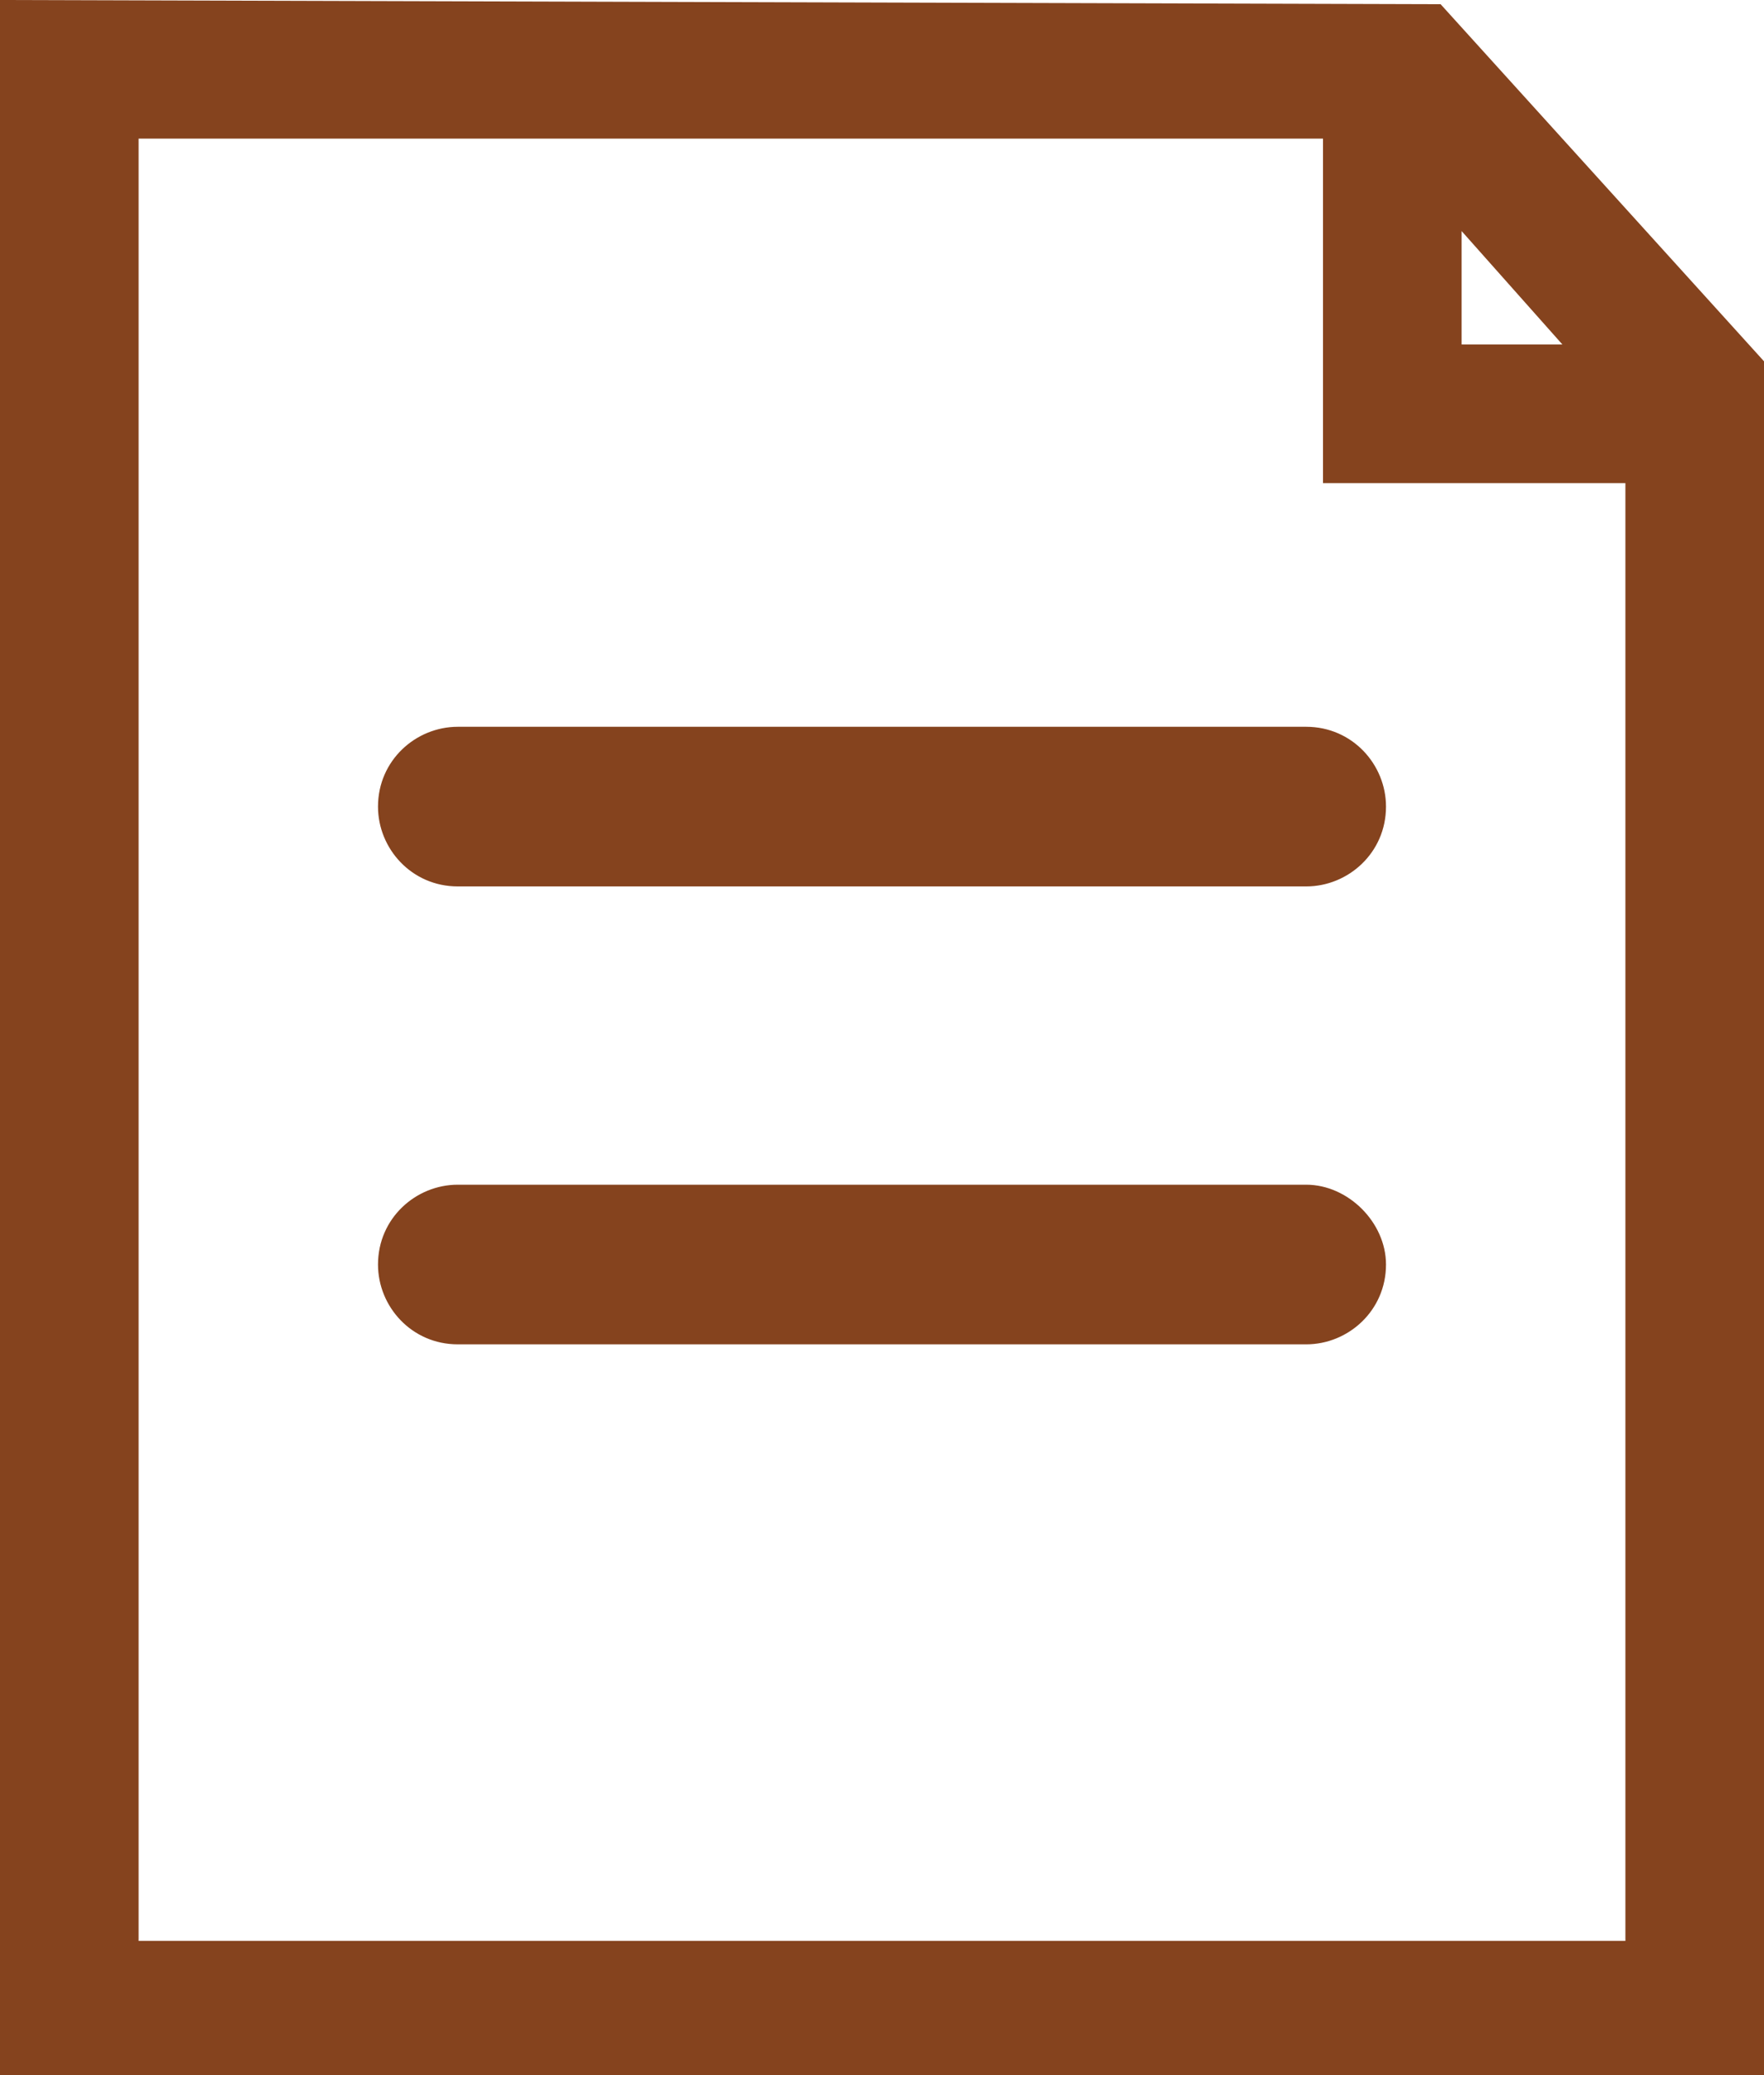 <?xml version="1.0" encoding="utf-8"?>
<!-- Generator: Adobe Illustrator 22.0.1, SVG Export Plug-In . SVG Version: 6.00 Build 0)  -->
<svg version="1.1" id="Layer_1" xmlns="http://www.w3.org/2000/svg" xmlns:xlink="http://www.w3.org/1999/xlink" x="0px" y="0px"
	 viewBox="0 0 42 49.4" style="enable-background:new 0 0 42 49.4;" xml:space="preserve">
<style type="text/css">
	.st0{fill:#85431E;}
</style>
<title>icon_curriculum</title>
<path class="st0" d="M34.3,0.1L34.3,0.1L0,0v49.4h42V8.6L34.3,0.1z M34.8,8.2V5.5l2.4,2.7H34.8z M38.7,11.5v34.7H3.3V3.3h28.2v8.2
	H38.7z"/>
<path class="st0" d="M10.9,17.3c-1,0-1.9,0.8-1.9,1.9c0,1,0.8,1.9,1.9,1.9c0,0,0,0,0,0h20.2c1,0,1.9-0.8,1.9-1.9
	c0-1-0.8-1.9-1.9-1.9H10.9z"/>
<path class="st0" d="M31.1,28.2H10.9c-1,0-1.9,0.8-1.9,1.9c0,1,0.8,1.9,1.9,1.9c0,0,0,0,0,0h20.2c1,0,1.9-0.8,1.9-1.9
	C33,29.1,32.1,28.2,31.1,28.2z"/>
</svg>
